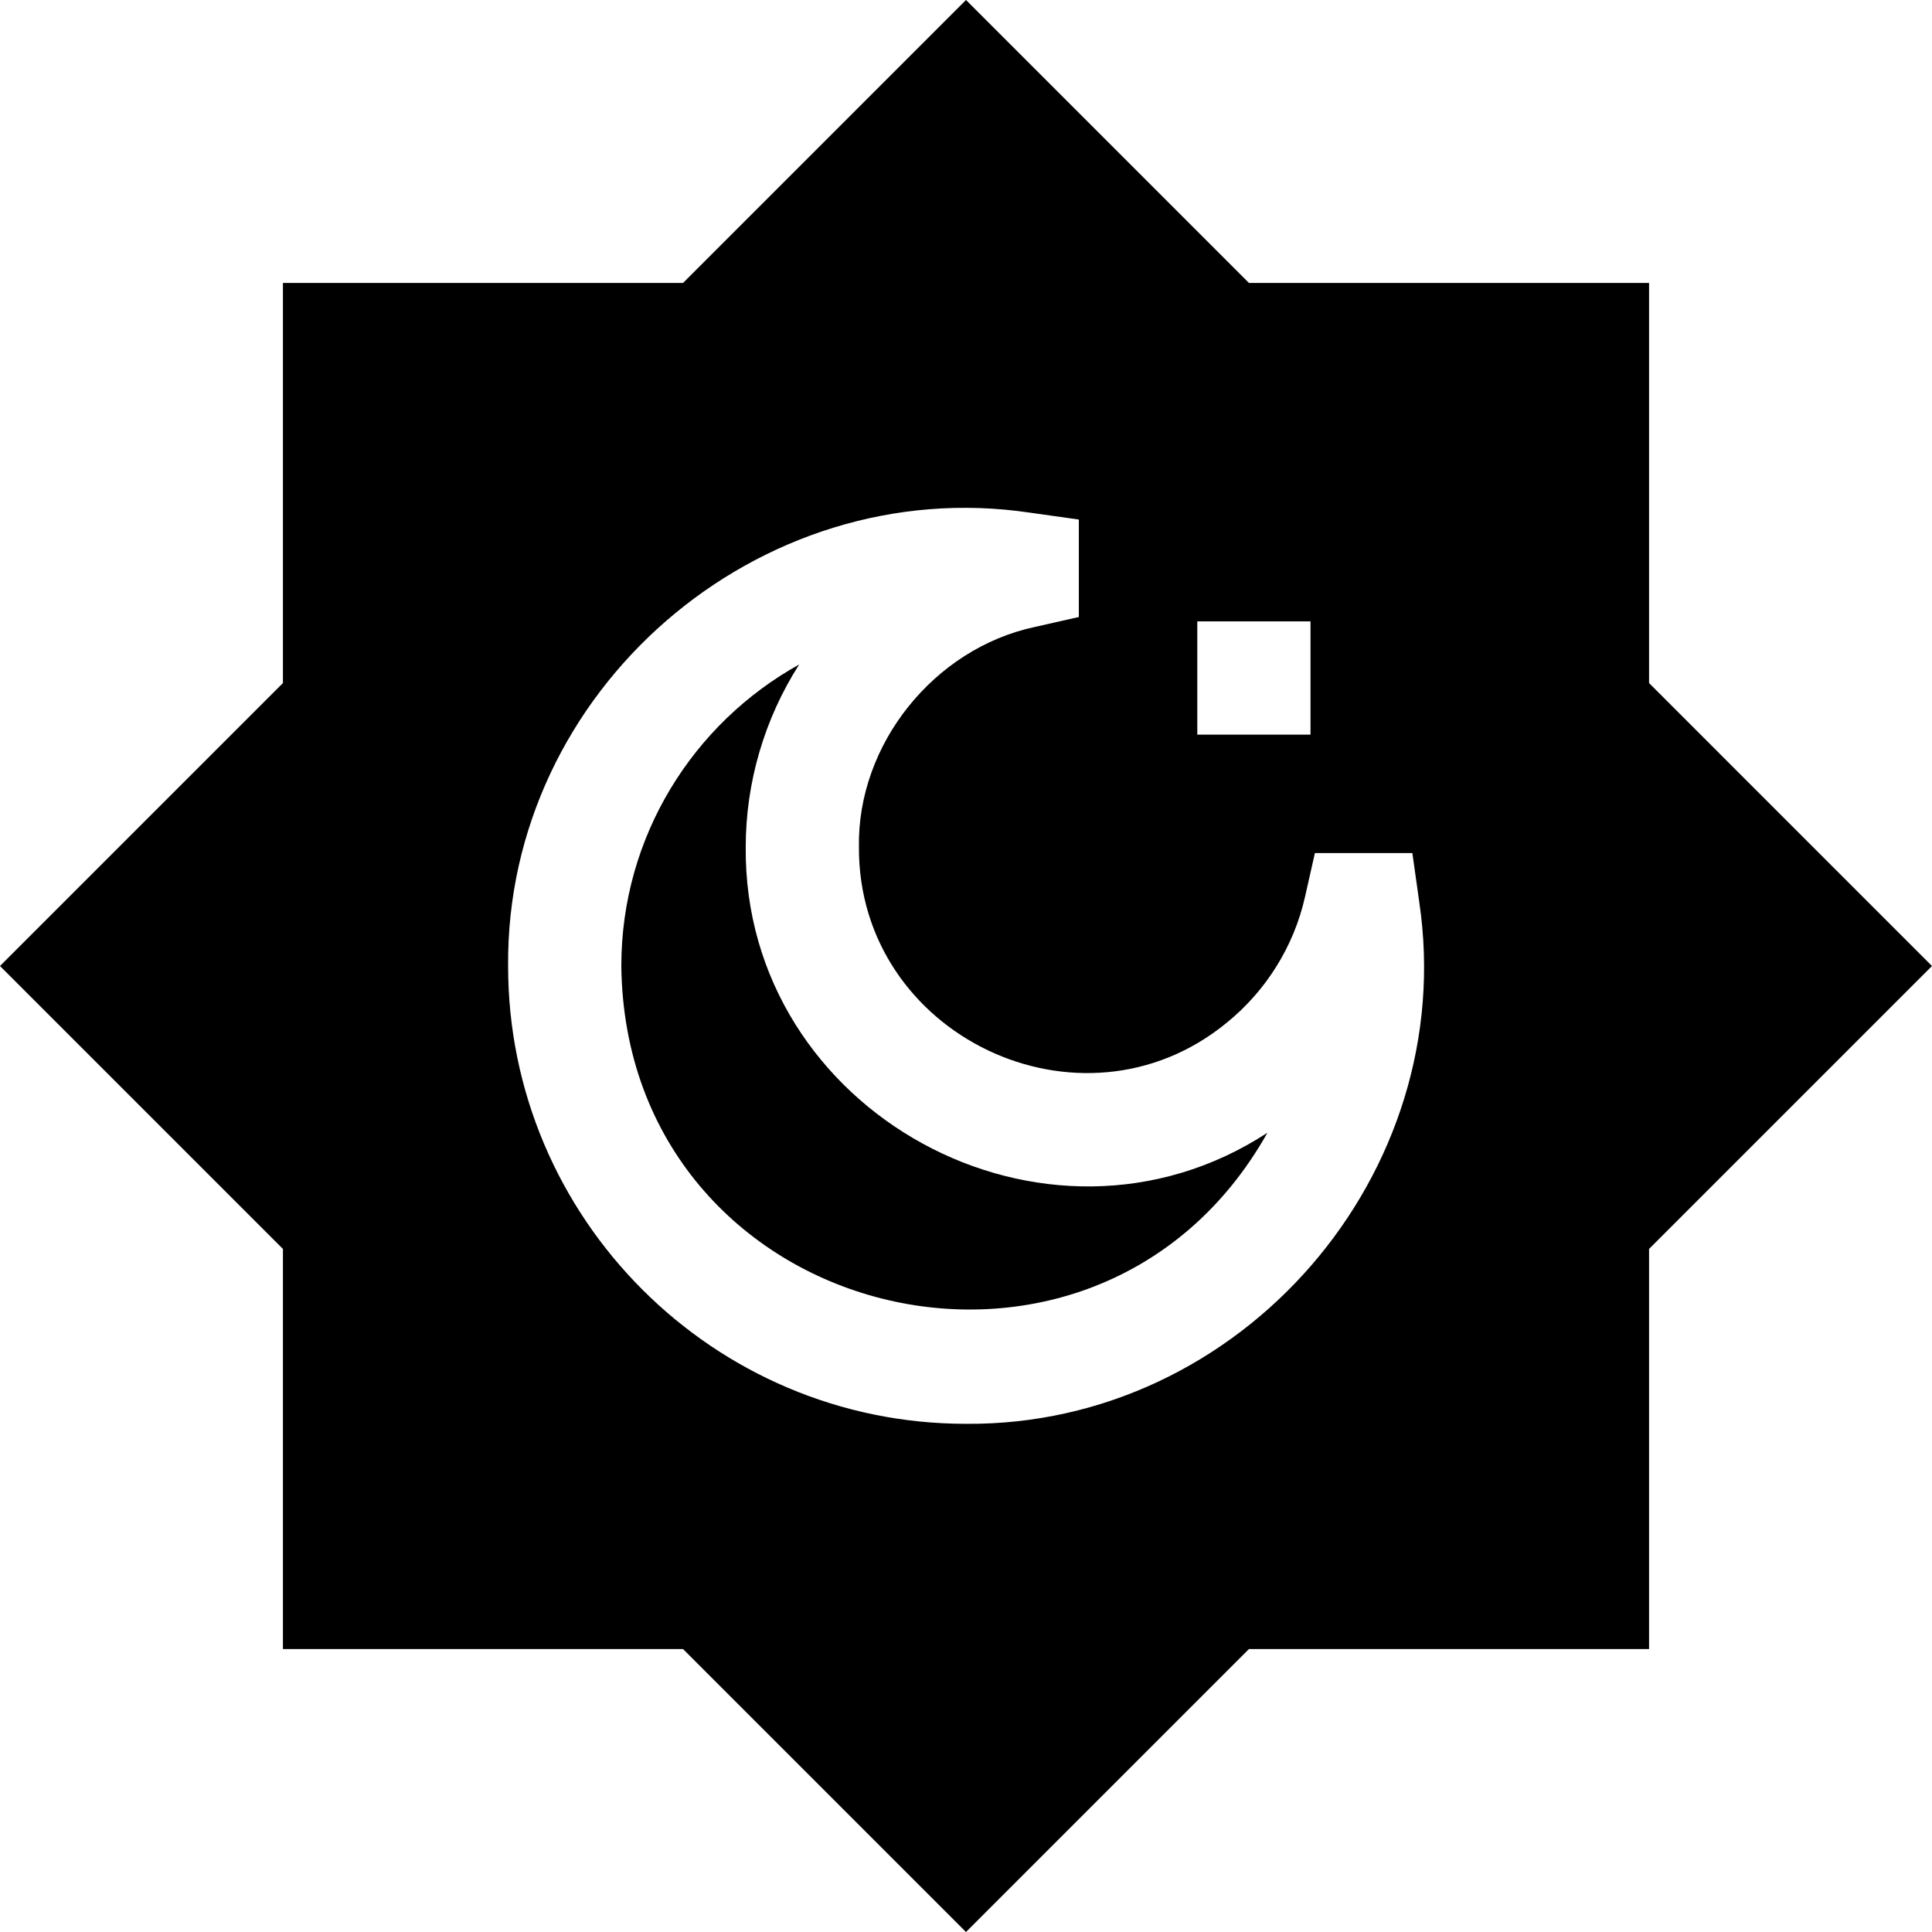 <svg id="Layer_1" enable-background="new 0 0 511.955 511.955" height="512" viewBox="0 0 511.955 511.955" width="512" xmlns="http://www.w3.org/2000/svg"><g><path d="m197.605 224.495c0-17.176 4.978-34.039 14.164-48.413-28.083 15.593-47.129 45.562-47.129 79.896 1.098 94.647 125.505 125.521 171.211 44.187-58.728 38.325-138.836-5.456-138.246-75.67z"/><path d="m436.981 181.003v-106.029h-106.029l-74.974-74.974-74.974 74.974h-106.03v106.029l-74.974 74.975 74.974 74.974v106.029h106.029l74.974 74.974 74.974-74.974h106.029v-106.029l74.974-74.974zm-119.713-16.339h30.002v30h-30.002zm-61.313 212.629c-66.894 0-121.315-54.422-121.315-121.315-.585-72.978 66.209-130.864 138.33-120.122l12.909 1.817v25.827l-11.694 2.642c-26.596 5.69-47.062 31.021-46.58 58.353-.232 49.871 58.871 78.13 97.426 46.545 10.447-8.454 17.819-20.277 20.759-33.292l2.642-11.694h25.827l1.817 12.909c10.741 72.125-47.143 138.912-120.121 138.33z"/></g></svg>